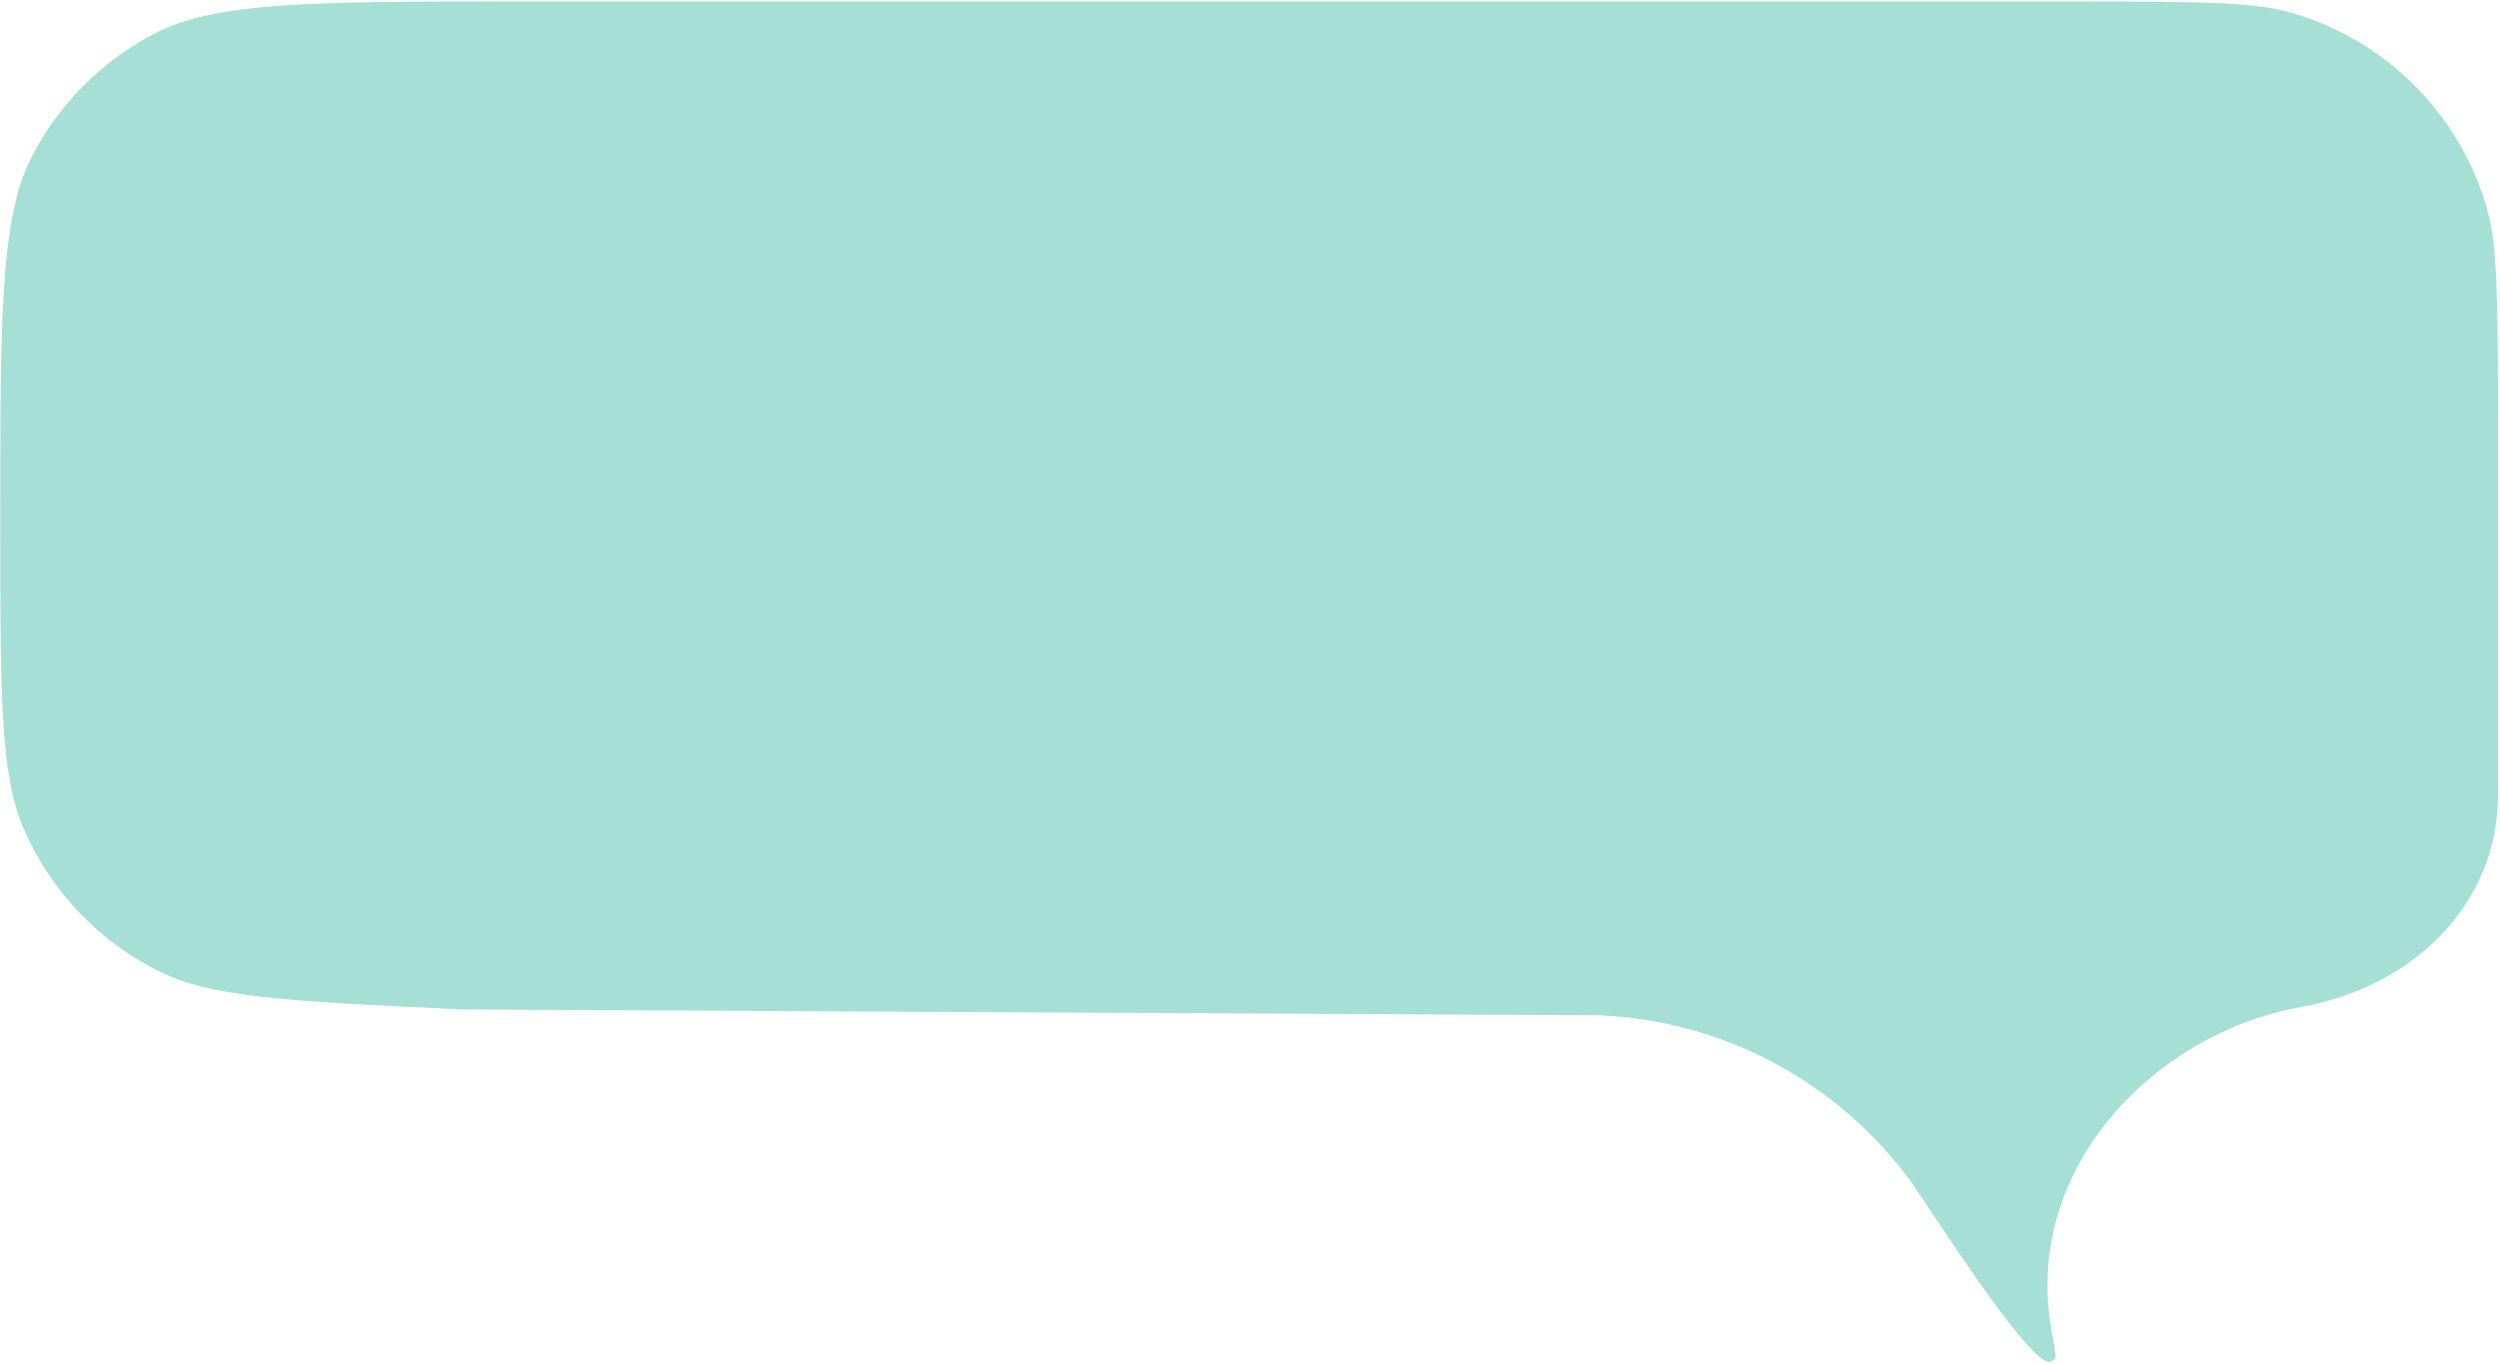 <svg width="713" height="389" viewBox="0 0 713 389" fill="none" xmlns="http://www.w3.org/2000/svg">
<path d="M591.447 0.421H146.971C116.052 0.421 94.498 0.443 77.718 1.81C61.255 3.152 51.797 5.654 44.632 9.296C29.276 17.102 16.791 29.557 8.967 44.877C5.317 52.024 2.809 61.46 1.464 77.884C0.093 94.625 0.072 116.128 0.072 146.975V150.095C0.072 175.747 0.087 193.6 1.064 207.593C2.022 221.318 3.812 229.357 6.419 235.56C14.193 254.062 28.541 269.048 46.709 277.645C52.801 280.527 60.768 282.68 74.467 284.264C88.434 285.88 106.309 286.714 131.994 287.891L456.464 289.564C491.574 291.173 524.069 308.543 544.859 336.815C549.308 342.864 579.349 390.643 584.839 388.341C586.118 387.805 586.364 387.235 586.155 385.966L584.905 378.374C577.415 332.911 614.384 294.648 656.523 287.128C687.687 281.566 712.416 258.346 712.416 226.761V121.106C712.416 82.678 712.141 69.258 709.145 59.021C701.336 32.339 680.423 11.475 653.678 3.685C643.417 0.696 629.966 0.421 591.447 0.421Z" fill="#A5DFD5"/>
</svg>
